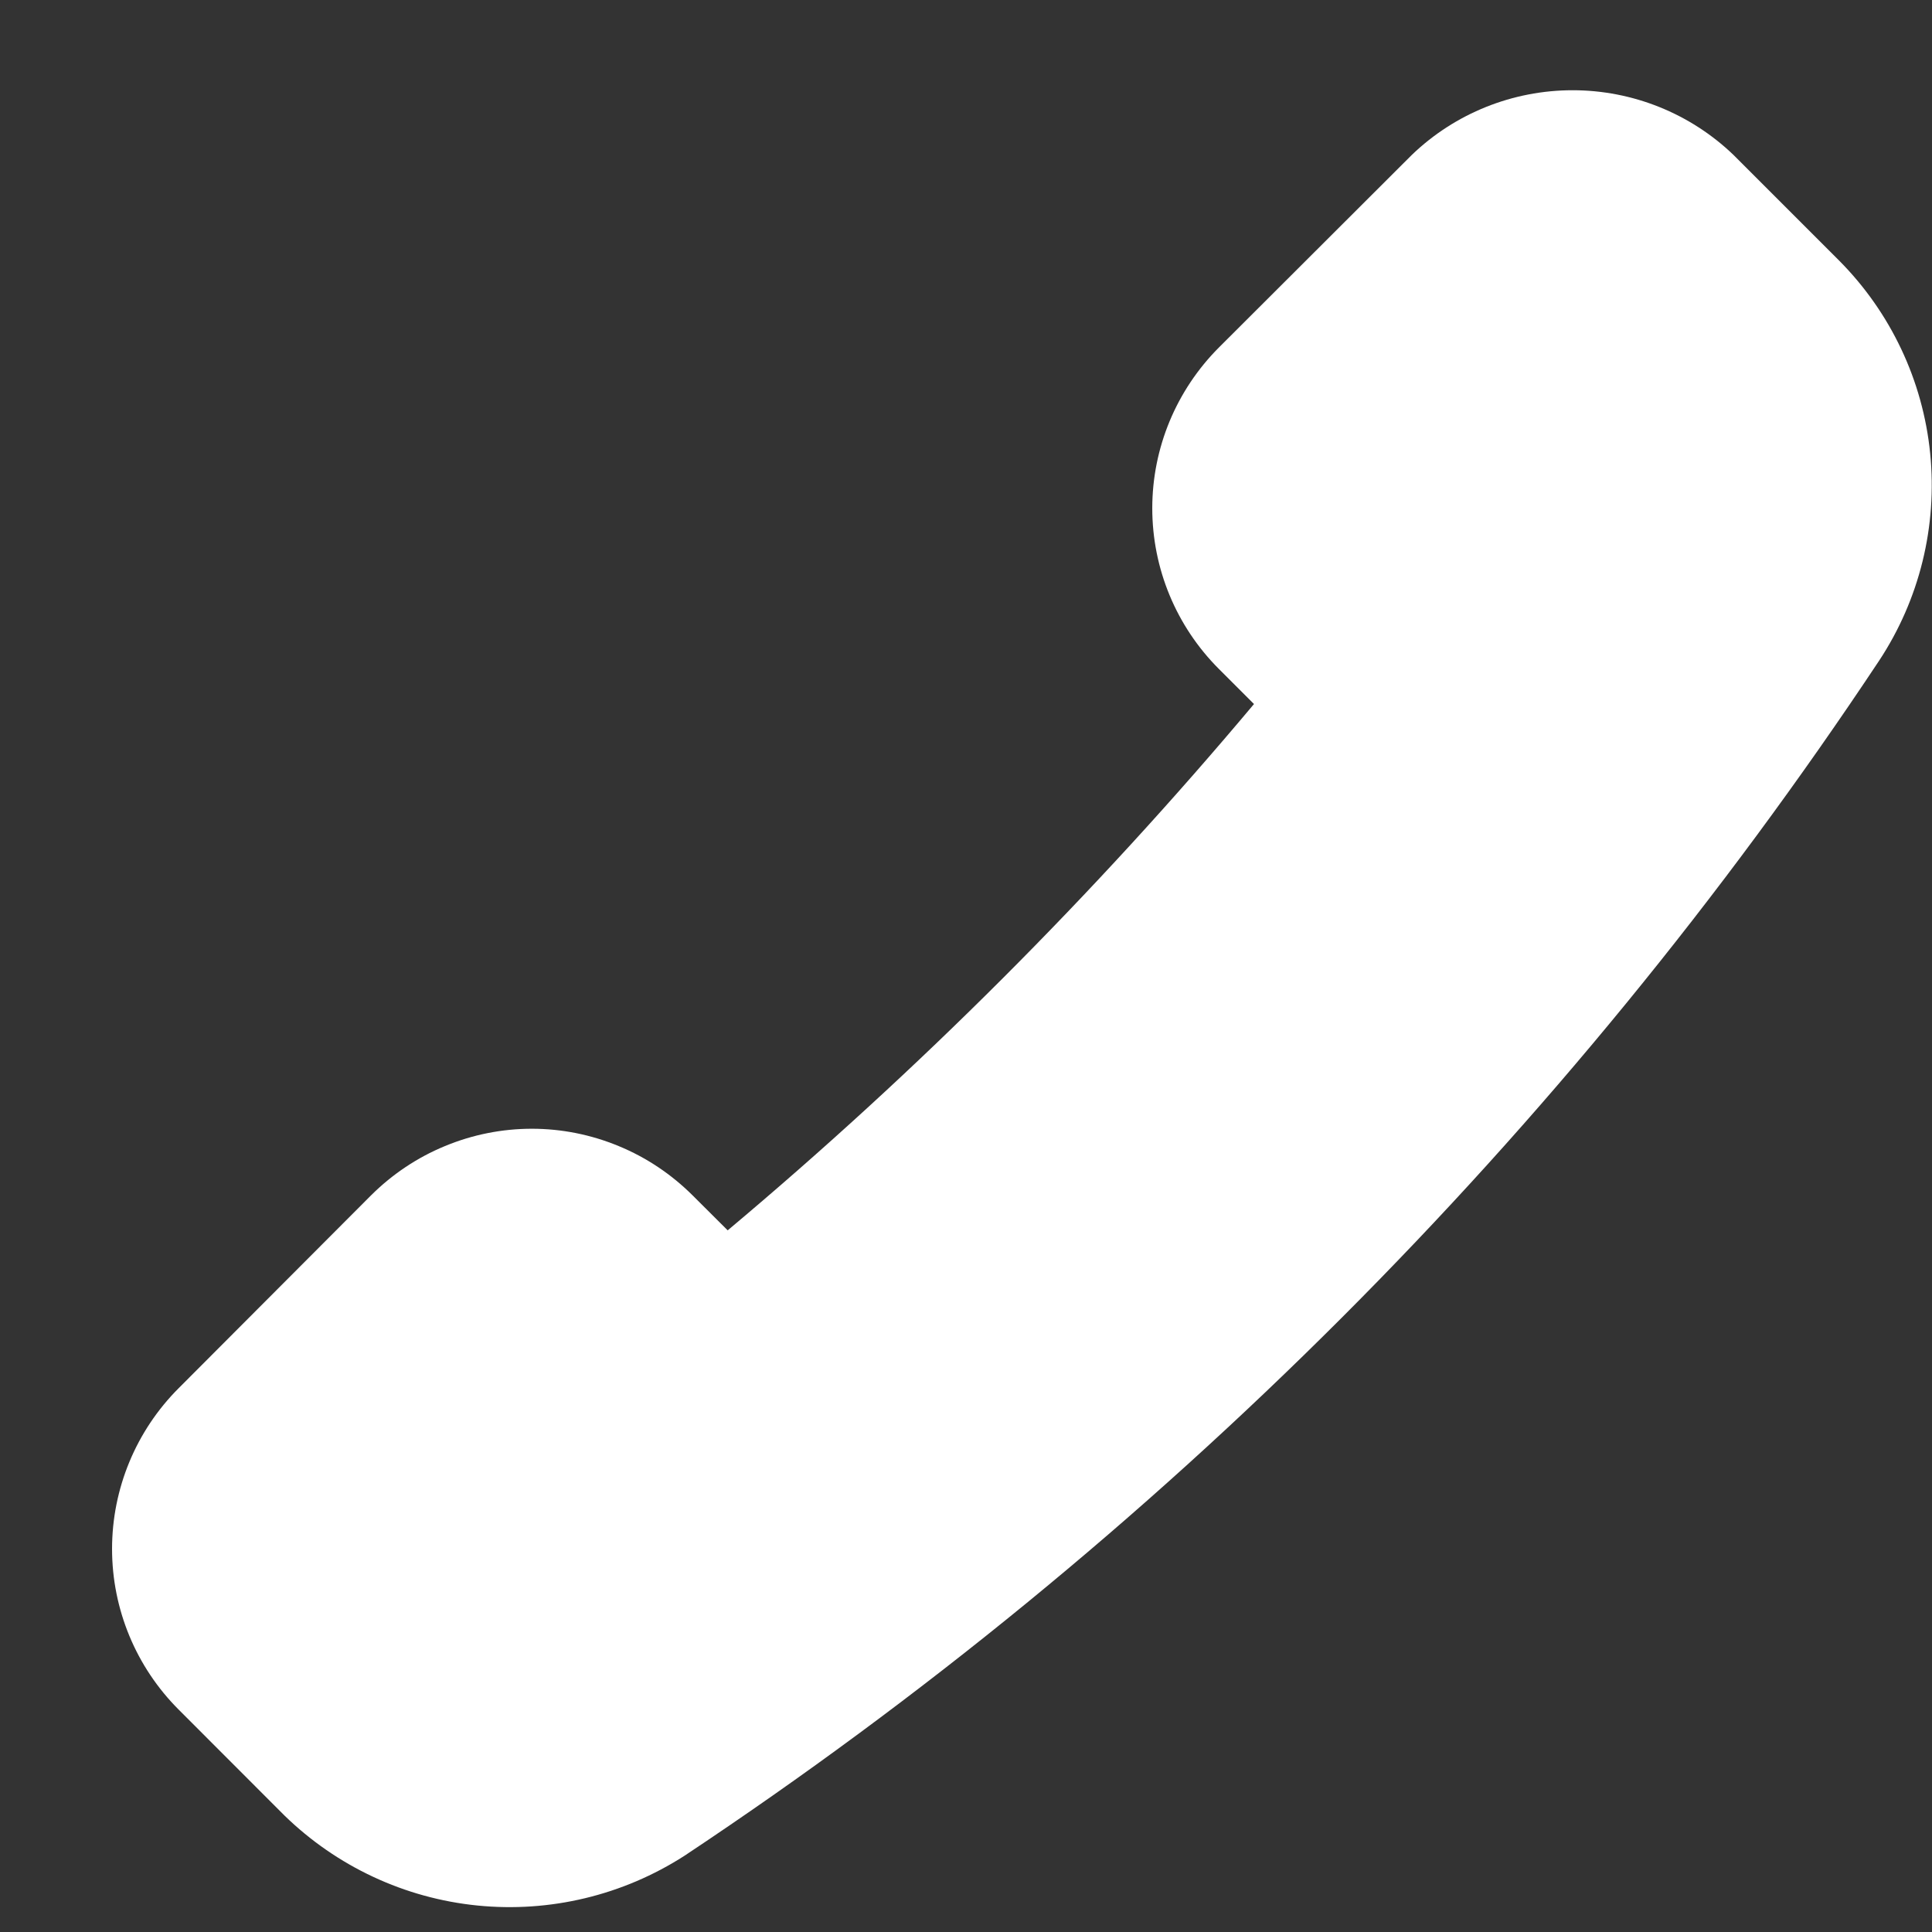 <svg width="17" height="17" viewBox="0 0 17 17" fill="none" xmlns="http://www.w3.org/2000/svg">
<rect x="0" y="0" width="17" height="17" fill="#333333" stroke="none"/>
<path d="M3.265 10.518C3.451 10.333 3.671 10.185 3.914 10.085C4.157 9.984 4.417 9.932 4.68 9.932C4.942 9.932 5.202 9.984 5.445 10.085C5.688 10.185 5.908 10.333 6.094 10.518L6.403 10.826C8.078 9.421 9.628 7.871 11.034 6.195L10.725 5.886C10.35 5.511 10.139 5.003 10.139 4.472C10.139 3.942 10.35 3.434 10.725 3.058L12.424 1.362C12.804 0.997 13.311 0.794 13.838 0.794C14.364 0.794 14.871 0.997 15.252 1.362L16.183 2.293C16.637 2.75 16.92 3.349 16.984 3.99C17.048 4.631 16.89 5.275 16.535 5.813C13.767 9.984 10.193 13.559 6.023 16.329C5.482 16.677 4.84 16.831 4.201 16.767C3.561 16.703 2.963 16.423 2.503 15.975L1.572 15.043C1.197 14.668 0.986 14.16 0.986 13.629C0.986 13.099 1.197 12.59 1.572 12.215L3.265 10.518Z" fill="white"/>
</svg>
